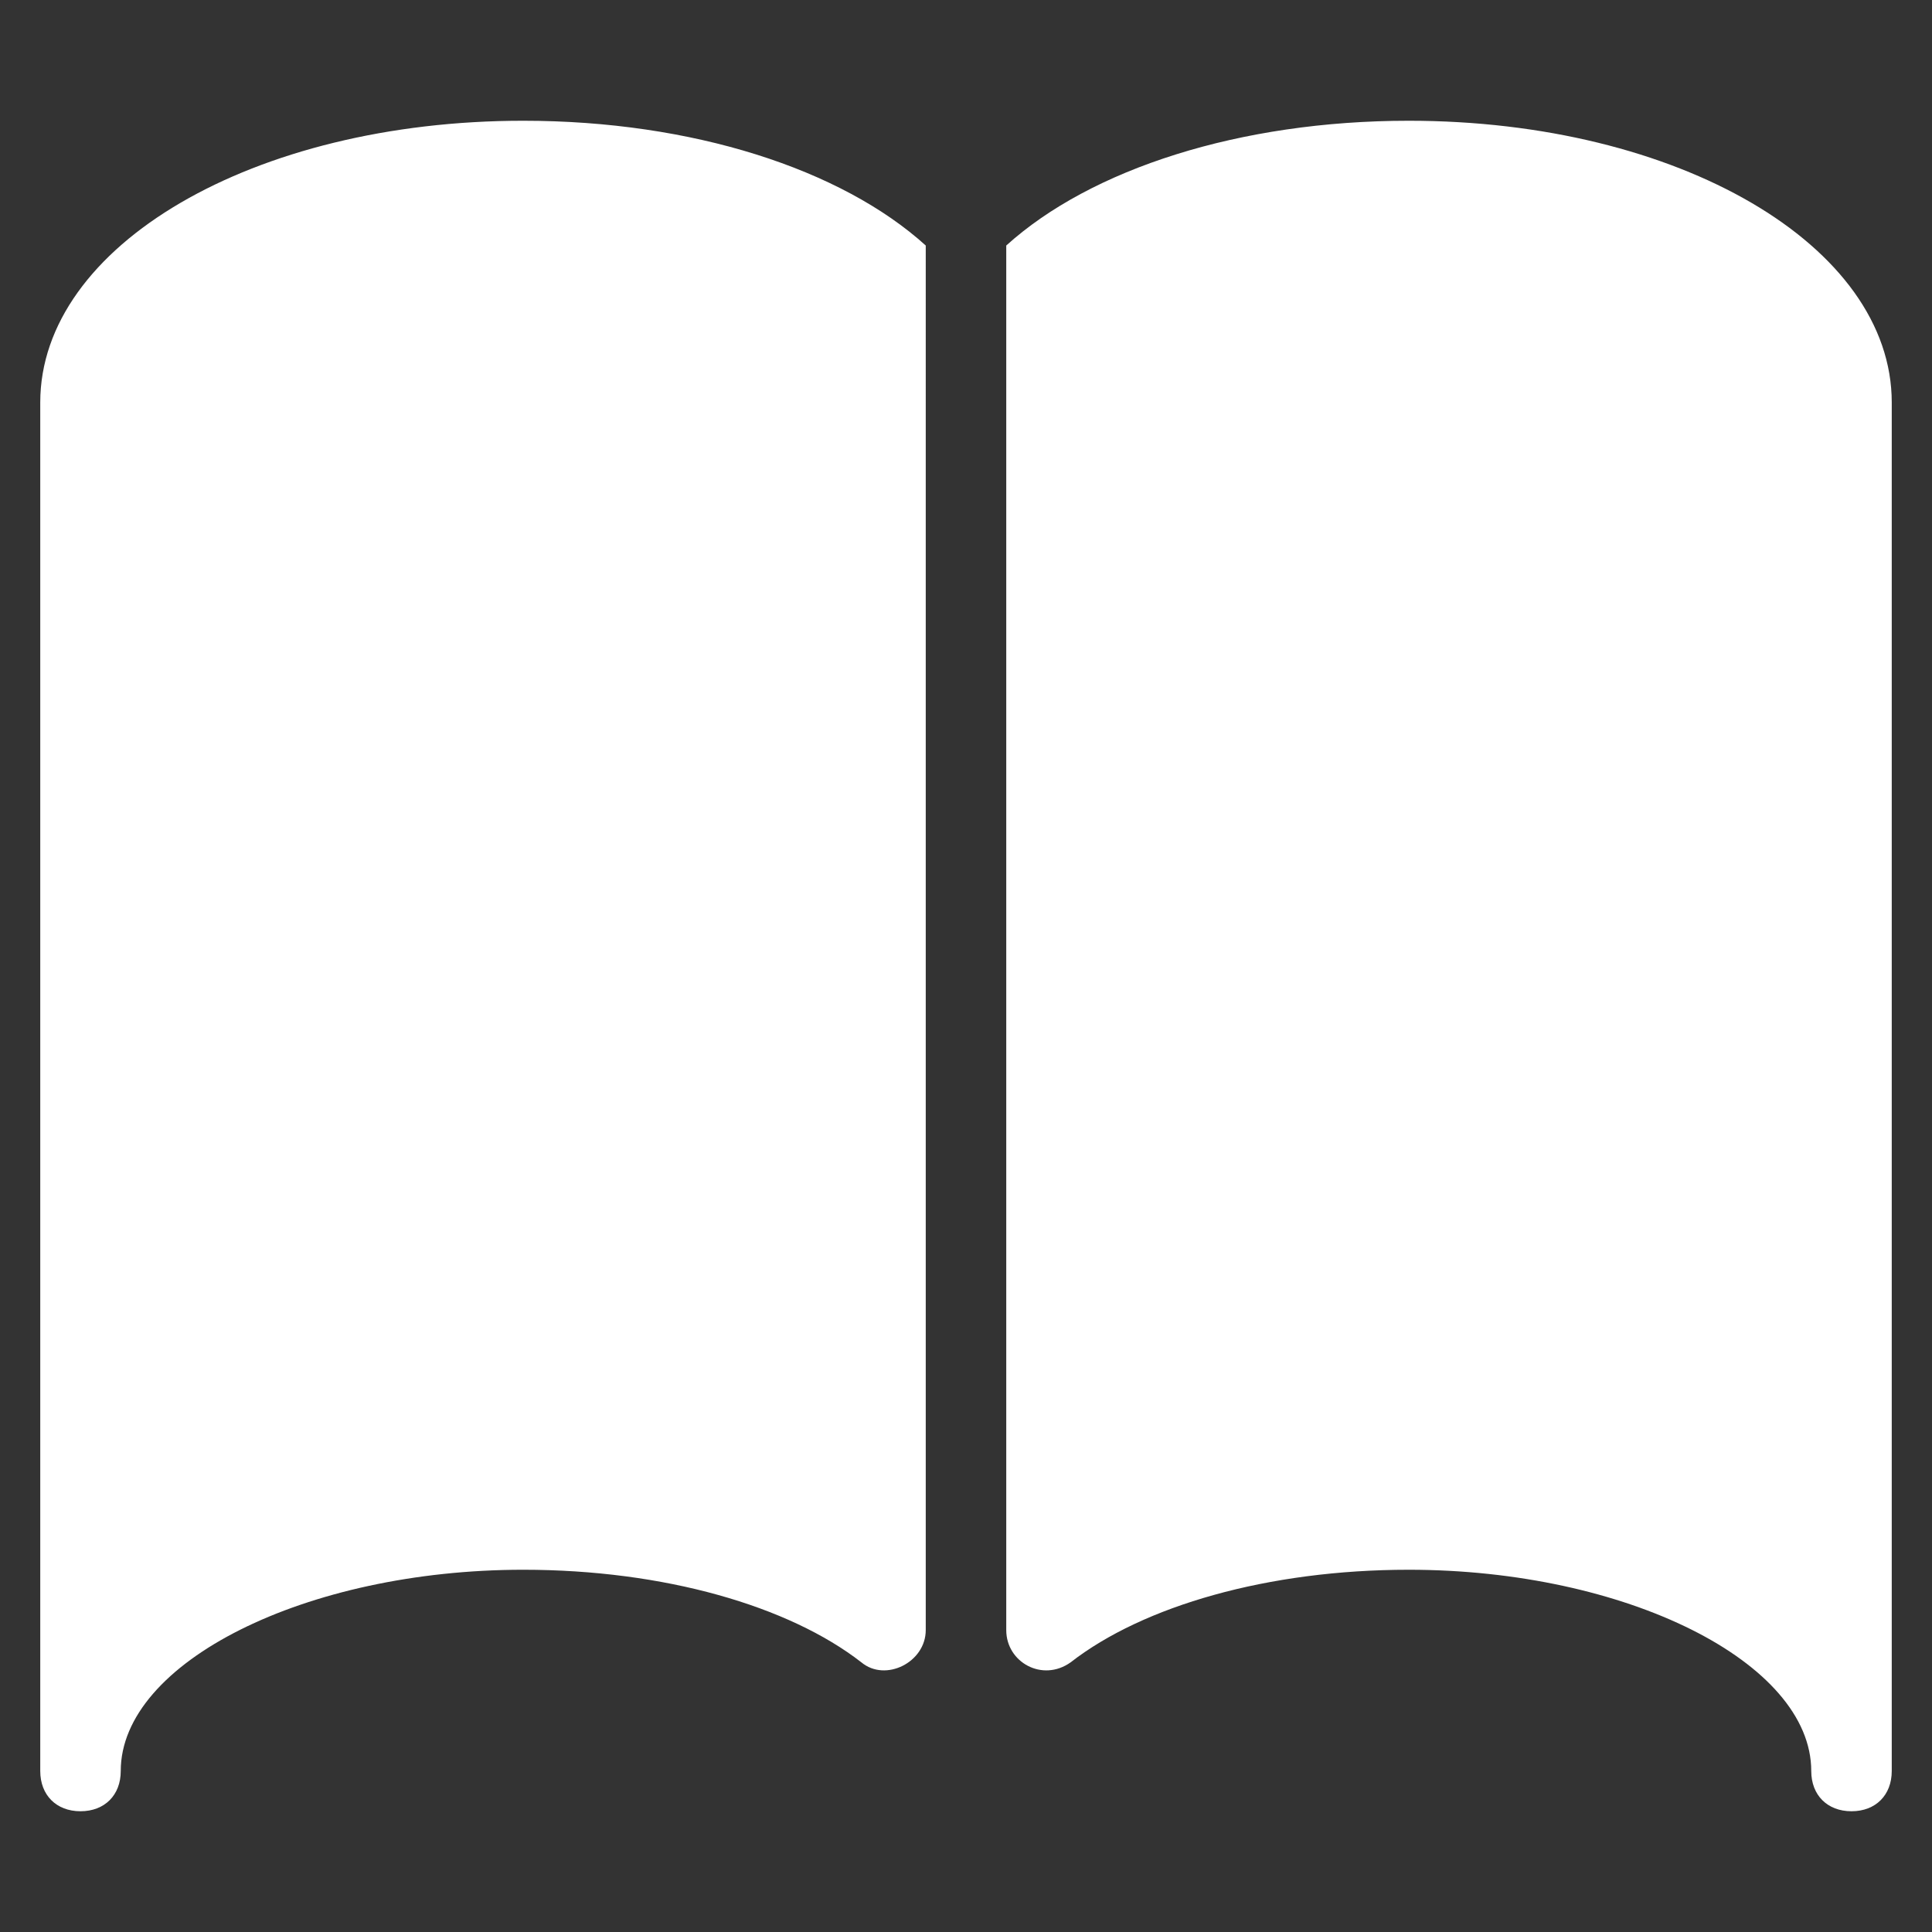 <?xml version="1.0" encoding="utf-8"?>
<!-- Generator: Adobe Illustrator 23.0.1, SVG Export Plug-In . SVG Version: 6.00 Build 0)  -->
<svg version="1.1" id="Layer_1" xmlns="http://www.w3.org/2000/svg" xmlns:xlink="http://www.w3.org/1999/xlink" x="0px" y="0px"
	 viewBox="0 0 48 48" style="enable-background:new 0 0 48 48;" xml:space="preserve">
<rect x="0" y="0" width="48" height="48" fill="#333333" stroke="none"/>
<style type="text/css">
	.st0{fill:#FFFFFF;}
</style>
<title>features</title>
<g>
	<path class="st0" d="M35,3c-4.2,0-7.9,1.2-10,3.1v34.4c0,0.8,0.9,1.3,1.6,0.8c1.8-1.4,4.9-2.3,8.4-2.3c5.4,0,10,2.3,10,5
		c0,0.6,0.4,1,1,1s1-0.4,1-1V10C47,6.1,41.7,3,35,3z"/>
	<path class="st0" d="M23,6.1C20.9,4.2,17.2,3,13,3C6.3,3,1,6.1,1,10v34c0,0.6,0.4,1,1,1s1-0.4,1-1c0-2.7,4.6-5,10-5
		c3.5,0,6.6,0.9,8.4,2.3c0.6,0.5,1.6,0,1.6-0.8V6.1z"/>
</g>
</svg>
